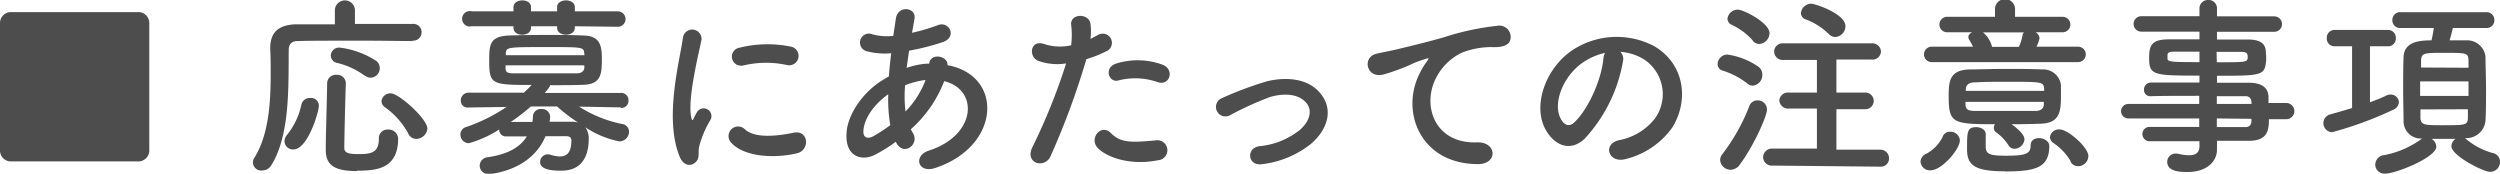 <svg xmlns="http://www.w3.org/2000/svg" viewBox="0 0 324 22.52"><defs><style>.cls-1{fill:#4d4d4d;}</style></defs><title>apply-sec1-heading2</title><g id="レイヤー_2" data-name="レイヤー 2"><g id="デザイン"><path class="cls-1" d="M1.3,20.92A1.42,1.42,0,0,1,0,19.57V2.92A1.42,1.42,0,0,1,1.3,1.57H18.05a1.43,1.43,0,0,1,1.3,1.35V19.57a1.43,1.43,0,0,1-1.3,1.35Z"/><path class="cls-1" d="M53.45,5.32c-1.35,0-4-.05-6.65-.05-3.28,0-6.68,0-8.18.05-.87,0-1.2.45-1.2,1.15-.05,4.58.2,11-2.25,14.93a1.36,1.36,0,0,1-1.17.69,1.06,1.06,0,0,1-1.08-1.57c1.85-2.87,2.16-7,2.16-10.8,0-1.2,0-2.35-.06-3.4V6.25c0-2,1-3,3.25-3.1,1.28,0,3.13,0,5.13,0V1.35a1.3,1.3,0,0,1,2.6,0V3.1c3,0,5.92,0,7.47,0a1.06,1.06,0,0,1,1.17,1.07,1.09,1.09,0,0,1-1.17,1.1Zm-16.58,13a1.36,1.36,0,0,1,.35-.87,9.29,9.29,0,0,0,1.85-3.93,1.1,1.1,0,0,1,1.13-.82,1,1,0,0,1,1.12,1.07c0,.68-1.42,5.6-3.3,5.6A1.1,1.1,0,0,1,36.87,18.27Zm9.4,3.85c-2.75,0-4.05-.65-4.05-2.72s.13-5.65.18-8.63A1.1,1.1,0,0,1,43.6,9.7a1.12,1.12,0,0,1,1.22,1.05v.05c-.1,2.95-.17,6.17-.2,8.35,0,.6.4.82,1.8.82,1.65,0,2.68-.15,2.68-2a1.11,1.11,0,0,1,1.17-1.18,1.24,1.24,0,0,1,1.33,1.15C51.6,21.94,48.7,22.12,46.27,22.12Zm1-12.35a9.68,9.68,0,0,0-3.52-1.65,1,1,0,0,1-.88-1,1.07,1.07,0,0,1,1.15-1A11.11,11.11,0,0,1,48.77,7.9a1.19,1.19,0,0,1,.45.95,1.23,1.23,0,0,1-1.17,1.22A1.17,1.17,0,0,1,47.27,9.77ZM53.92,18a1.12,1.12,0,0,1-1-.68,10.12,10.12,0,0,0-3-3.4,1,1,0,0,1-.48-.82,1.16,1.16,0,0,1,1.2-1c1.08,0,4.75,3.32,4.75,4.57A1.47,1.47,0,0,1,53.92,18Z"/><path class="cls-1" d="M80.42,13.92l-5.37-.1a16.36,16.36,0,0,0,5.57,2.25,1,1,0,0,1,.9,1,1.25,1.25,0,0,1-1.27,1.25,12.22,12.22,0,0,1-4.4-1.83A2.39,2.39,0,0,1,76.3,18c0,1.78-.58,4.12-3.55,4.12C70.5,22.14,70,21.57,70,21a1,1,0,0,1,1-1,1.4,1.4,0,0,1,.42.08,4.53,4.53,0,0,0,1.1.2c1,0,1.53-.58,1.53-2.08,0-.4-.25-.55-.7-.55H70.7c-1.88,4.5-7.08,4.9-7.35,4.9a1.09,1.09,0,0,1-1.18-1.08,1.12,1.12,0,0,1,1-1.09c2.33-.33,4.15-1.13,5.1-2.7-1,0-1.92,0-2.67,0H65.6a.85.85,0,0,1-.9-.9,14.7,14.7,0,0,1-3.93,1.78,1.1,1.1,0,0,1-1.1-1.1,1,1,0,0,1,.75-1,22,22,0,0,0,5.23-2.6l-4.93.07h0a.88.88,0,0,1-1-.92,1,1,0,0,1,1-1l7.18,0c.32-.3.65-.62,1-1-5.27,0-5.5-.08-5.5-3.25,0-2,.13-3,2.4-3.15,1.23-.05,3-.08,4.83-.08s3.7,0,5.12.08c2.08.07,2.25,1.47,2.25,3,0,1.93-.07,3.3-2.37,3.38-1.3.05-2.83.05-4.35.05,0,.1,0,.22-.68,1l9.85,0a.94.94,0,0,1,1,1,.91.91,0,0,1-.94.95ZM74.5,3.4v.2c0,.6-.58.9-1.15.9s-1.15-.3-1.15-.9V3.4H68.82v.2c0,.6-.57.9-1.15.9s-1.12-.3-1.12-.9V3.4h-5.4a1,1,0,1,1,0-1.93h5.4V.92c0-.57.57-.87,1.15-.87s1.12.3,1.12.87v.55H72.2V.92c0-.57.57-.87,1.15-.87s1.15.3,1.15.87v.55h5.57a1,1,0,0,1,1,1,1,1,0,0,1-1,1Zm1.22,3.5c-.07-.8-.2-.8-4.87-.8-5.15,0-5.25,0-5.3.87l0,.18h10.2Zm0,1.57H65.52c0,.13,0,.23,0,.33,0,.57.27.7,1,.7,1.17,0,2.9,0,4.65,0,1.25,0,2.52,0,3.57,0,.55,0,.93-.2,1-.73ZM68.8,13.8a25.23,25.23,0,0,1-2.6,2c.77,0,1.77,0,2.8,0a5.79,5.79,0,0,0,.07-.75,1,1,0,0,1,1.1-.92,1.05,1.05,0,0,1,1.13,1,4,4,0,0,1-.08.65c1.08,0,2.1,0,2.9,0a2.43,2.43,0,0,1,.8.1A21.44,21.44,0,0,1,72.2,13.8Z"/><path class="cls-1" d="M88.07,20.27c-2-4.92,0-12.32.43-15.3a1.21,1.21,0,1,1,2.42.15c-.4,2-1.9,7.9-1.3,10.23.08.32.18.25.28,0s.32-.62.42-.8a1,1,0,0,1,1.75,1,12.58,12.58,0,0,0-1.47,3.5c-.15.67.15,1.45-.48,2S88.57,21.5,88.07,20.27Zm6.7-1.77a1.24,1.24,0,0,1,1.78-1.73c1.35,1.23,4.35.83,6.3.43s2.15,2.22.5,2.65C100.67,20.52,96.57,20.45,94.77,18.5Zm1.43-10a1.17,1.17,0,1,1-.35-2.32,15,15,0,0,1,6.57-.15,1.22,1.22,0,1,1-.42,2.4A12.66,12.66,0,0,0,96.2,8.52Z"/><path class="cls-1" d="M116.1,18.37a20.42,20.42,0,0,1-2.73,1.7c-1.55.8-3.92.4-3.65-2.95.2-2.45,2.2-5.17,4.48-6.62q.48-.3,1-.6c.07-1,.17-1.95.3-3a9.22,9.22,0,0,1-3.13-.25,1.16,1.16,0,1,1,.7-2.2,7.3,7.3,0,0,0,2.7.2c.1-.72.23-1.47.33-2.22.27-1.85,2.7-1.45,2.42,0-.1.62-.22,1.25-.32,1.82a24.68,24.68,0,0,0,3.37-1c1.45-.55,2.55,1.57.58,2.22a31.56,31.56,0,0,1-4.33,1.1c-.12.8-.22,1.53-.32,2.23a10,10,0,0,1,2.62-.55h.3v0c.18-1.48,2.48-1,2.38.2,7.29,1.32,6.92,10.52-1.6,13.32-2.25.75-2.88-1.57-.83-2.25,6.23-2,6.48-7.92,2-9a16.13,16.13,0,0,1-4.32,6.23,3,3,0,0,0,.27.5c.88,1.45-1.2,3.05-2.15,1.27Zm-1-6.15c-2,1.45-3.1,3.23-3.2,4.7-.07,1,.6,1.1,1.25.75a19.69,19.69,0,0,0,2.23-1.45A19.77,19.77,0,0,1,115.12,12.22Zm4.78-1.85a10.89,10.89,0,0,0-2.58.68,17.19,17.19,0,0,0,.05,3.4,11.65,11.65,0,0,0,2.6-4.08Z"/><path class="cls-1" d="M136.15,20.25c-.75,1.67-3.4.94-2.35-1.18a77.5,77.5,0,0,0,4.37-10.85,7.3,7.3,0,0,1-3.65-.35c-1.27-.55-1-2.82.85-2.15a6.58,6.58,0,0,0,3.45.15,11.13,11.13,0,0,0,0-2.7c-.1-1.42,2.25-1.5,2.5-.12a7.4,7.4,0,0,1,0,2c.35-.18.65-.35,1-.53a1.19,1.19,0,1,1,1,2.15,15.51,15.51,0,0,1-2.53,1A98.59,98.59,0,0,1,136.15,20.25Zm6.07-1.13c-1.07-1.2.48-3.17,1.78-1.85s2.8,1.18,5.72.93a1.3,1.3,0,1,1,.33,2.57C146.42,21.5,143.32,20.35,142.22,19.12Zm2.83-8.72c-1.3.47-2.08-1.58-.43-2.15a9.31,9.31,0,0,1,6,.12c1.67.6,1,2.8-.57,2.28A8.75,8.75,0,0,0,145.05,10.4Z"/><path class="cls-1" d="M163.65,21.27c-2,.32-2.18-2.07-.45-2.32a9.88,9.88,0,0,0,5.25-2.1c1.5-1.33,1.57-2.7.82-3.55-1.07-1.23-3.05-1.2-4.67-.73a42.25,42.25,0,0,0-5.13,2.33,1.23,1.23,0,1,1-1.07-2.2,45.9,45.9,0,0,1,5.75-2.15c2.1-.53,5-.55,6.72,1.27,2.1,2.18,1.25,4.95-1,6.85A12.58,12.58,0,0,1,163.65,21.27Z"/><path class="cls-1" d="M184.1,9.3a7.82,7.82,0,0,1,.8-1.3c.4-.53.27-.5-.2-.35-1.87.6-1.45.6-3.15,1.25-.8.3-1.5.55-2.25.75-2.2.6-2.85-2.28-.85-2.7.53-.13,2-.4,2.78-.6,1.22-.3,3.39-.8,5.94-1.53A34.08,34.08,0,0,1,194,3.35a1.47,1.47,0,0,1,1.7,1.92c-.15.43-.7.93-2.45.83a10.64,10.64,0,0,0-3.73.7,7.22,7.22,0,0,0-3.2,2.92c-2.2,3.68-.52,8.93,5.08,8.73,2.62-.1,2.77,2.84.12,2.82C184,21.25,181.38,14.32,184.1,9.3Z"/><path class="cls-1" d="M210.35,7.87a19.71,19.71,0,0,1-5,10.13c-1.92,1.77-4,.8-5.12-1.35-1.58-3.1.1-7.75,3.45-10.08A10.44,10.44,0,0,1,214.42,6c3.88,2.32,4.5,6.92,2.33,10.5a10.5,10.5,0,0,1-6.1,4.12c-2.2.57-3-1.95-.83-2.45a7.71,7.71,0,0,0,4.65-2.8,5.4,5.4,0,0,0-1.37-7.65,6.63,6.63,0,0,0-3.1-1A1.28,1.28,0,0,1,210.35,7.87Zm-5.55.48c-2.32,1.8-3.57,5.12-2.52,7.05.37.72,1,1.1,1.65.55,1.87-1.65,3.62-5.63,3.87-8.33a1.75,1.75,0,0,1,.22-.77A8.26,8.26,0,0,0,204.8,8.35Z"/><path class="cls-1" d="M226.45,10.82a10.06,10.06,0,0,0-3.2-1.67.88.88,0,0,1-.65-.85,1.29,1.29,0,0,1,1.25-1.23,9.33,9.33,0,0,1,4,1.55,1.25,1.25,0,0,1,.55,1.05,1.38,1.38,0,0,1-1.23,1.43A1.11,1.11,0,0,1,226.45,10.82ZM224.28,22a1.36,1.36,0,0,1-1.35-1.27,1.25,1.25,0,0,1,.3-.77,25.06,25.06,0,0,0,3.5-6.25,1.08,1.08,0,0,1,1.05-.7A1.19,1.19,0,0,1,229,14.22c0,.83-1.75,4.75-3.53,7.12A1.48,1.48,0,0,1,224.28,22Zm2.87-16.77A8.52,8.52,0,0,0,224.4,3.2a.86.86,0,0,1-.52-.75,1.34,1.34,0,0,1,1.35-1.2c.72,0,4.1,1.7,4.1,3.05A1.44,1.44,0,0,1,228,5.7,1.09,1.09,0,0,1,227.15,5.27Zm2.6,16.23a1.12,1.12,0,0,1-1.25-1.1,1.14,1.14,0,0,1,1.25-1.1l5.72,0V14.07l-3.64,0A1.13,1.13,0,0,1,230.6,13,1.11,1.11,0,0,1,231.83,12l3.64,0V7.77l-4.32,0a1.11,1.11,0,0,1-1.22-1.08,1.09,1.09,0,0,1,1.22-1.07h11.42a1.1,1.1,0,0,1,1.2,1.1,1.09,1.09,0,0,1-1.2,1l-4.57,0V12l3.65,0a1.08,1.08,0,1,1,0,2.15l-3.65,0v5.25l5.67,0a1.11,1.11,0,0,1,1.15,1.12,1.06,1.06,0,0,1-1.15,1.08ZM237,4.4a8.56,8.56,0,0,0-2.95-1.88.87.87,0,0,1-.65-.82A1.35,1.35,0,0,1,234.75.48c.47,0,4.42,1.29,4.42,2.92a1.42,1.42,0,0,1-1.32,1.4A1.22,1.22,0,0,1,237,4.4Z"/><path class="cls-1" d="M248.9,20.9a1.23,1.23,0,0,1,.8-1,5,5,0,0,0,2.05-2.13,1,1,0,0,1,1-.7,1.22,1.22,0,0,1,1.25,1.1c0,1.18-2.33,3.9-3.8,3.9A1.2,1.2,0,0,1,248.9,20.9Zm1.53-12.85a1,1,0,0,1-1.08-1,1,1,0,0,1,1.08-1h5.27a9.78,9.78,0,0,0-.47-.87.64.64,0,0,1-.13-.38c0-.27.2-.47.5-.62h-3.17a1,1,0,0,1-1.08-1,1,1,0,0,1,1.08-1h6.12v-1a1.3,1.3,0,0,1,2.6,0v1h6.17a1,1,0,1,1,0,2H263.8a.93.93,0,0,1,.52.77,3.71,3.71,0,0,1-.4,1.1h5.4a1,1,0,1,1,0,2Zm11.94,10a1.33,1.33,0,0,1-1.3,1.23.87.87,0,0,1-.77-.45,6.09,6.09,0,0,0-1.6-1.68.67.67,0,0,1-.3-.57.83.83,0,0,1,.15-.48c-5.5,0-6-.15-6-3.62,0-1.93.1-3.38,2.65-3.48,1.3,0,2.92-.07,4.6-.07s3.4,0,4.87.07a2.3,2.3,0,0,1,2.43,2.05c0,.35,0,.8,0,1.23,0,2.07-.08,3.67-2.6,3.75-1.25.05-2.53.07-3.8.07C261.92,17,262.37,17.6,262.37,18.07Zm-7.64-4.85c0,.15,0,.28,0,.4.05.63.4.75,1.18.78,1.22,0,2.79,0,4.39,0,1.18,0,2.38,0,3.48,0,.57,0,1.07-.23,1.1-.8,0-.13,0-.25,0-.38Zm10.19-1.42c0-.1,0-.2,0-.3-.08-.88-.28-.88-4.83-.88-1.49,0-3,0-4.17.08-.82,0-1.12.37-1.15.87v.23Zm-5.07,10.42c-3.87,0-4.92-.75-4.92-2.85,0-2.25,0-2.87,1.19-2.87.61,0,1.23.32,1.23.92s0,1.43,0,1.7c.05.88.57,1.08,2.59,1.08,2.65,0,3.23-.25,3.23-1.35,0-.65.52-.93,1.1-.93s1.32.38,1.32,1C265.57,21.65,264,22.22,259.85,22.22ZM257,4.2a3.5,3.5,0,0,1,1.17,1.87h3.48a6.22,6.22,0,0,0,.47-1.5.62.62,0,0,1,.18-.37Zm11.37,16.72a7.31,7.31,0,0,0-2.22-2.37,1,1,0,0,1-.48-.78,1.17,1.17,0,0,1,1.23-1c1.12,0,3.75,2.32,3.75,3.45a1.34,1.34,0,0,1-1.3,1.32A1.11,1.11,0,0,1,268.32,20.92Z"/><path class="cls-1" d="M294.05,15.45c0,1.47-.18,2.8-2.63,2.8l-4.1,0,0,1.15v0c0,1.5-1.28,2.89-3.82,2.89-.8,0-2.63,0-2.63-1.32A1.08,1.08,0,0,1,282,19.9a1.73,1.73,0,0,1,.38.05,6,6,0,0,0,1.32.17c.75,0,1.35-.25,1.35-1.17l0-.65c-2.17,0-4.37,0-6.37,0a.93.93,0,1,1,0-1.85h0c1.85,0,4.1,0,6.34,0V15.35h-9.19a.94.94,0,0,1,0-1.88h9.19V12.42c-2.34,0-4.72,0-6.34.05h0a.8.8,0,0,1-.82-.85.9.9,0,0,1,.95-.92c1.77,0,4,0,6.24,0V9.8c-6,0-6.52-.05-6.52-2.28,0-1.65.3-2.42,2.6-2.42,1,0,2.4,0,3.92,0v-1l-7.54,0a1,1,0,0,1-1-1,1,1,0,0,1,1-1l7.54,0,0-1A1.09,1.09,0,0,1,286.2,0a1.07,1.07,0,0,1,1.12,1.12v1l7.43,0a1,1,0,0,1,1,1,1,1,0,0,1-1,1l-7.43,0v1c1.53,0,3,0,3.95,0,1.6,0,2.3.47,2.38,1.5,0,.27.05.55.05.8s0,.52-.05.77c-.18,1.6-.88,1.63-6.33,1.63v.9c1.48,0,2.88,0,4.08,0,1.6,0,2.55.55,2.6,1.8,0,.23,0,.5,0,.83h2.3a1.05,1.05,0,0,1,0,2.1Zm-9-8.75-3.37,0c-.52,0-.72.13-.77.35v.55c0,.43.6.45,4.14.45Zm2.25,1.37c3.95,0,4,0,4-.72,0-.4-.13-.63-.83-.63l-3.2,0Zm4.48,5.08a.7.7,0,0,0-.78-.68c-1,0-2.3,0-3.7,0v1h4.5Zm-4.48,2.2v1.12c1.3,0,2.55,0,3.7,0a.71.71,0,0,0,.78-.7c0-.12,0-.25,0-.37Z"/><path class="cls-1" d="M304.83,6h-2.28a1,1,0,0,1-1-1.07,1,1,0,0,1,1-1.05h6.95a1,1,0,0,1,1,1.05,1,1,0,0,1-1,1.07h-2.35v7.25a20.86,20.86,0,0,0,2.13-.87,1.16,1.16,0,0,1,.55-.13,1.06,1.06,0,0,1,1.07,1,1.18,1.18,0,0,1-.8,1,46.92,46.92,0,0,1-7.85,2.88,1.17,1.17,0,0,1-.27-2.3c.9-.25,1.87-.53,2.85-.83Zm14.62,11.9a1,1,0,0,1,.17.13,9,9,0,0,0,3.43,1.8A1.14,1.14,0,0,1,324,21a1.28,1.28,0,0,1-1.3,1.27c-.85,0-5-2.1-5-3.32a1.22,1.22,0,0,1,.53-.95l-1.58,0-1.52,0a1.24,1.24,0,0,1,.62,1c0,1.4-5.25,3.5-6.62,3.5a1.19,1.19,0,0,1-1.3-1.13A1.27,1.27,0,0,1,309,20.1a11.93,11.93,0,0,0,4.7-2,1.43,1.43,0,0,1,.22-.15,2.24,2.24,0,0,1-2.42-2.25c0-1.1-.05-2.55-.05-4.05s0-3,.05-4.22c.05-2.05,2.1-2.2,3.62-2.2a15.41,15.41,0,0,0,.3-1.6h-4.25a1,1,0,0,1-1.12-1.05,1,1,0,0,1,1.12-1h11a1,1,0,0,1,1.1,1,1,1,0,0,1-1.1,1.05h-4.28c-.12.52-.27,1.12-.42,1.6.8,0,1.55,0,2.1,0a2.39,2.39,0,0,1,2.55,2.12c0,1.18.07,2.68.07,4.18s0,3-.07,4.1a2.48,2.48,0,0,1-2.55,2.27Zm.47-7.35h-6.27v1.88h6.27Zm0-1.77c0-.33,0-.65,0-.93-.05-1-.18-1-3.2-1-2.53,0-2.9,0-2.95,1,0,.27,0,.57,0,.9Zm-6.23,5.4c0,.4,0,.77,0,1.1.05.92.55.95,2.67.95,3.25,0,3.45,0,3.48-1,0-.32,0-.7,0-1.07Z"/></g></g></svg>
